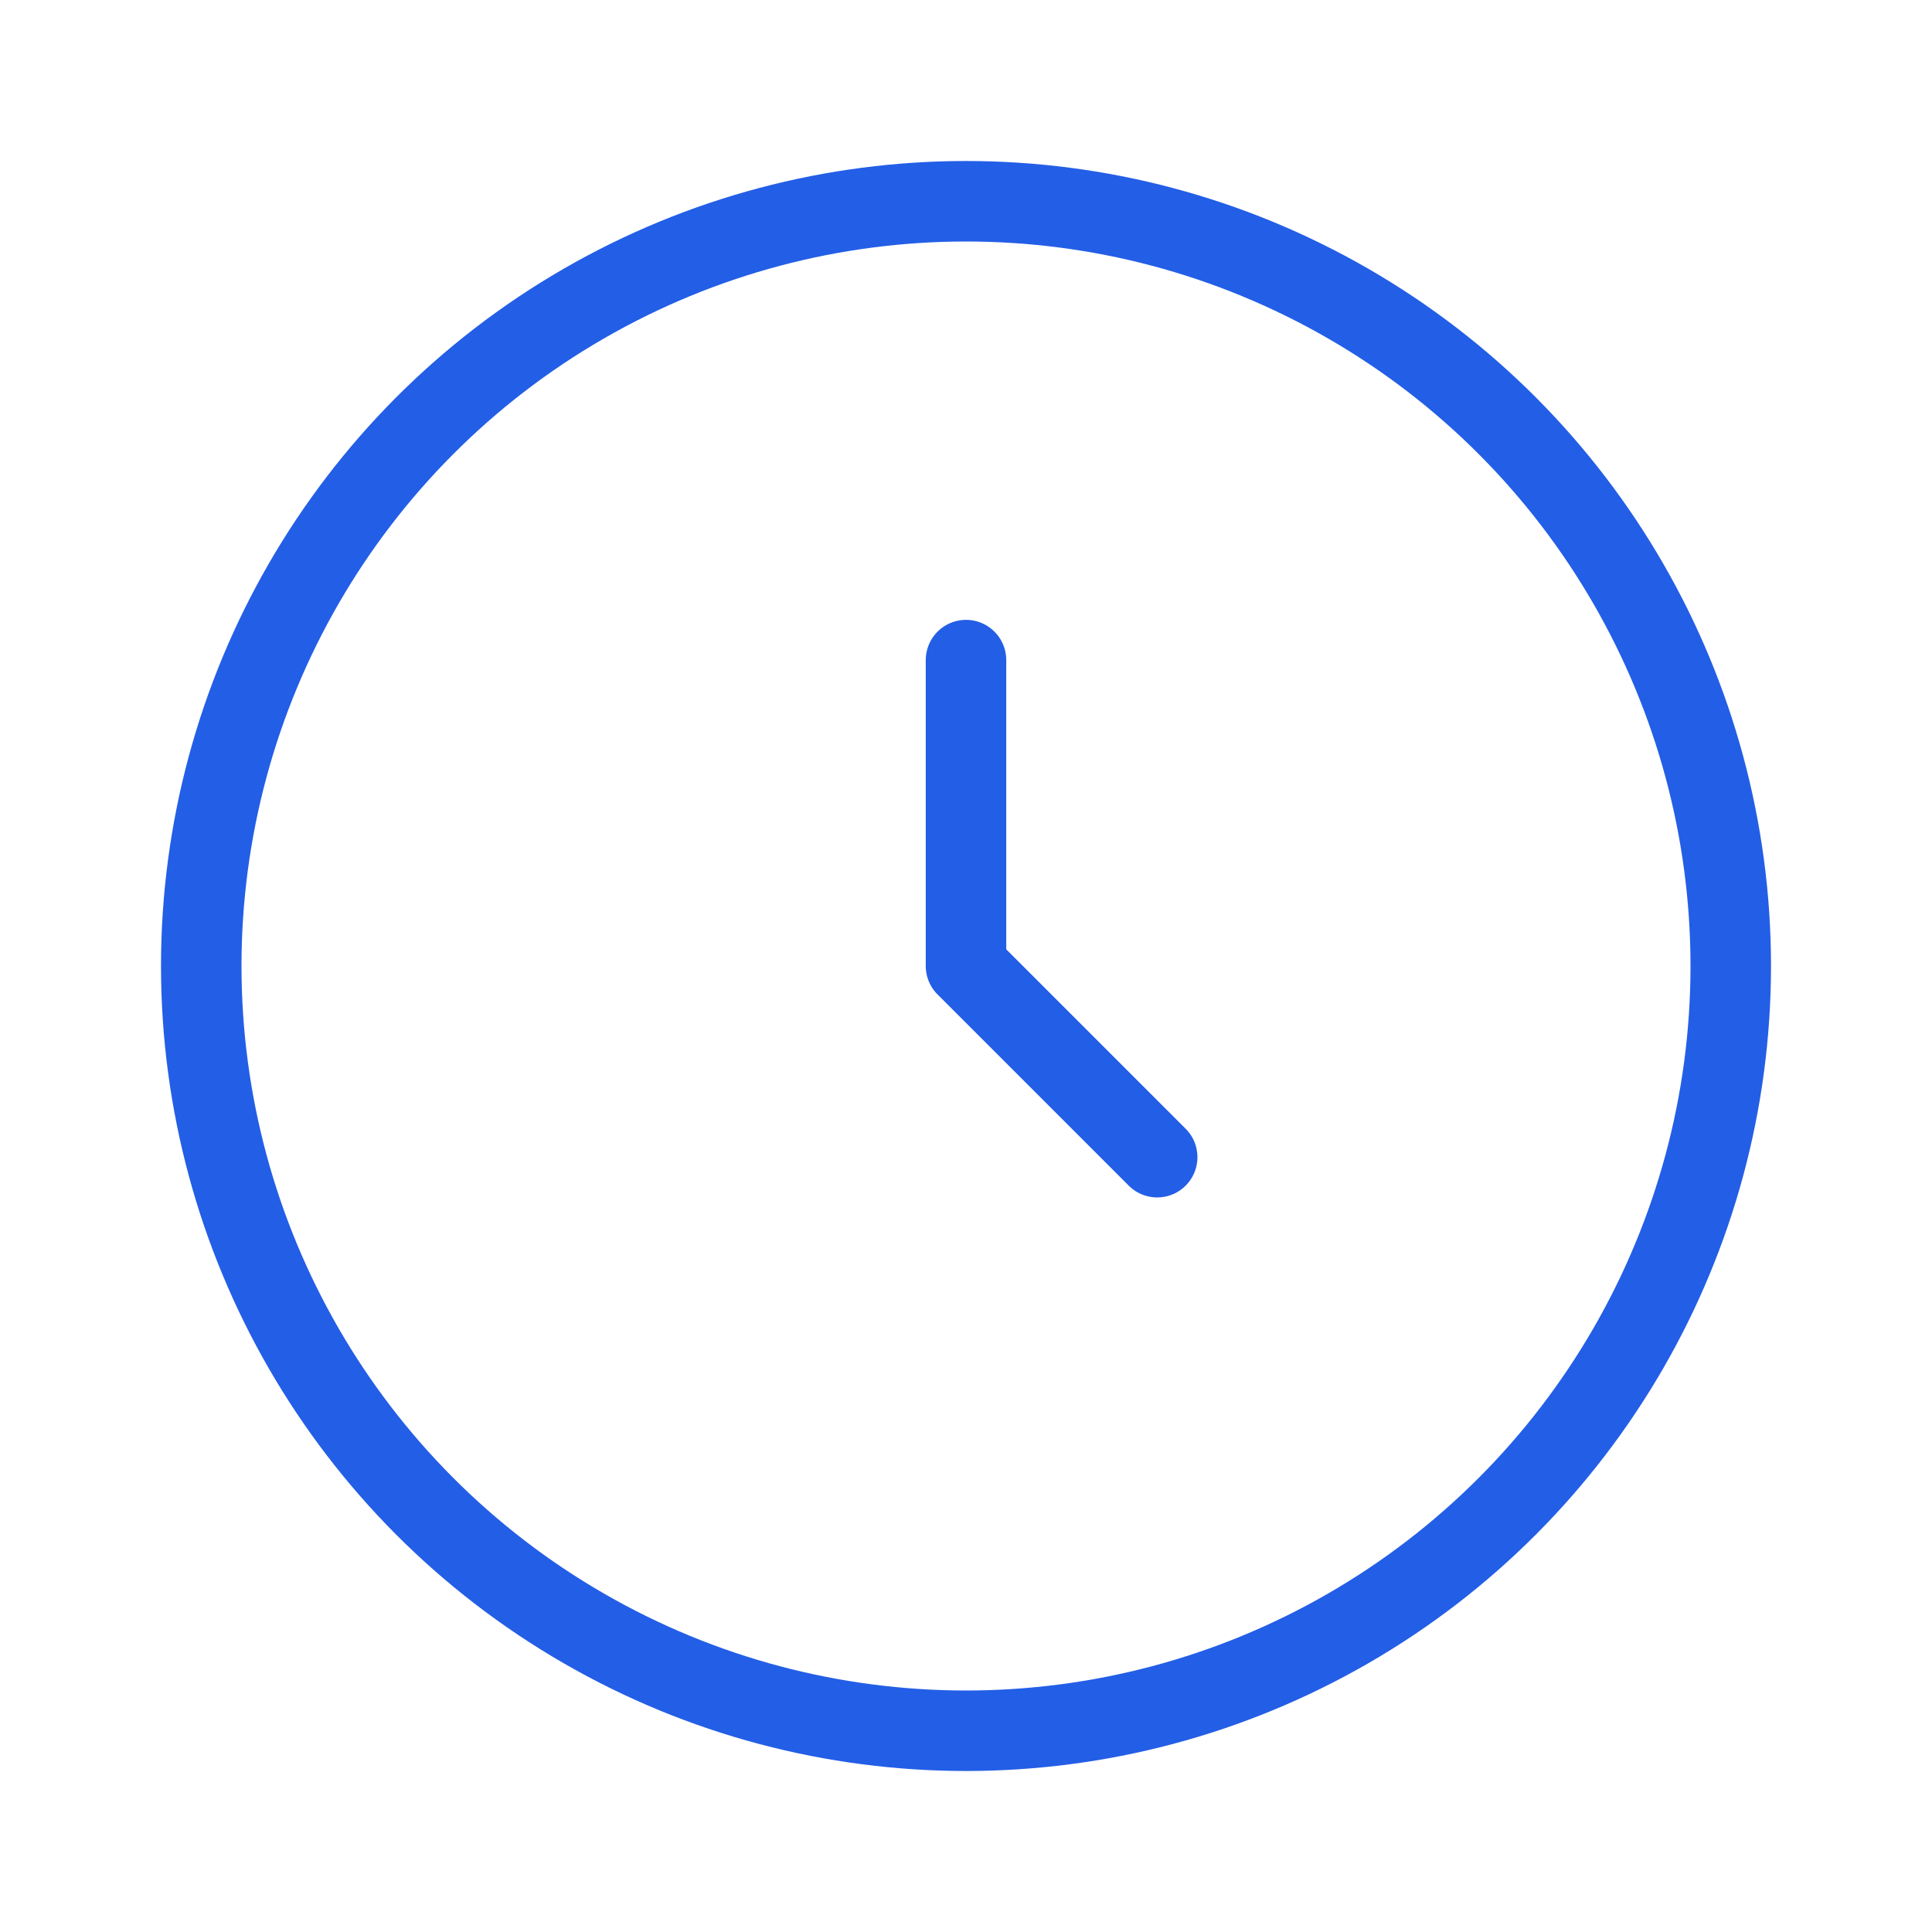 <svg width="48" height="48" viewBox="0 0 48 48" fill="none" xmlns="http://www.w3.org/2000/svg">
<circle cx="24" cy="24" r="19" stroke="#235EE6" stroke-width="2"/>
<path d="M24 16.4V24L28.75 28.75" stroke="#235EE6" stroke-width="2" stroke-linecap="round" stroke-linejoin="round"/>
</svg>
